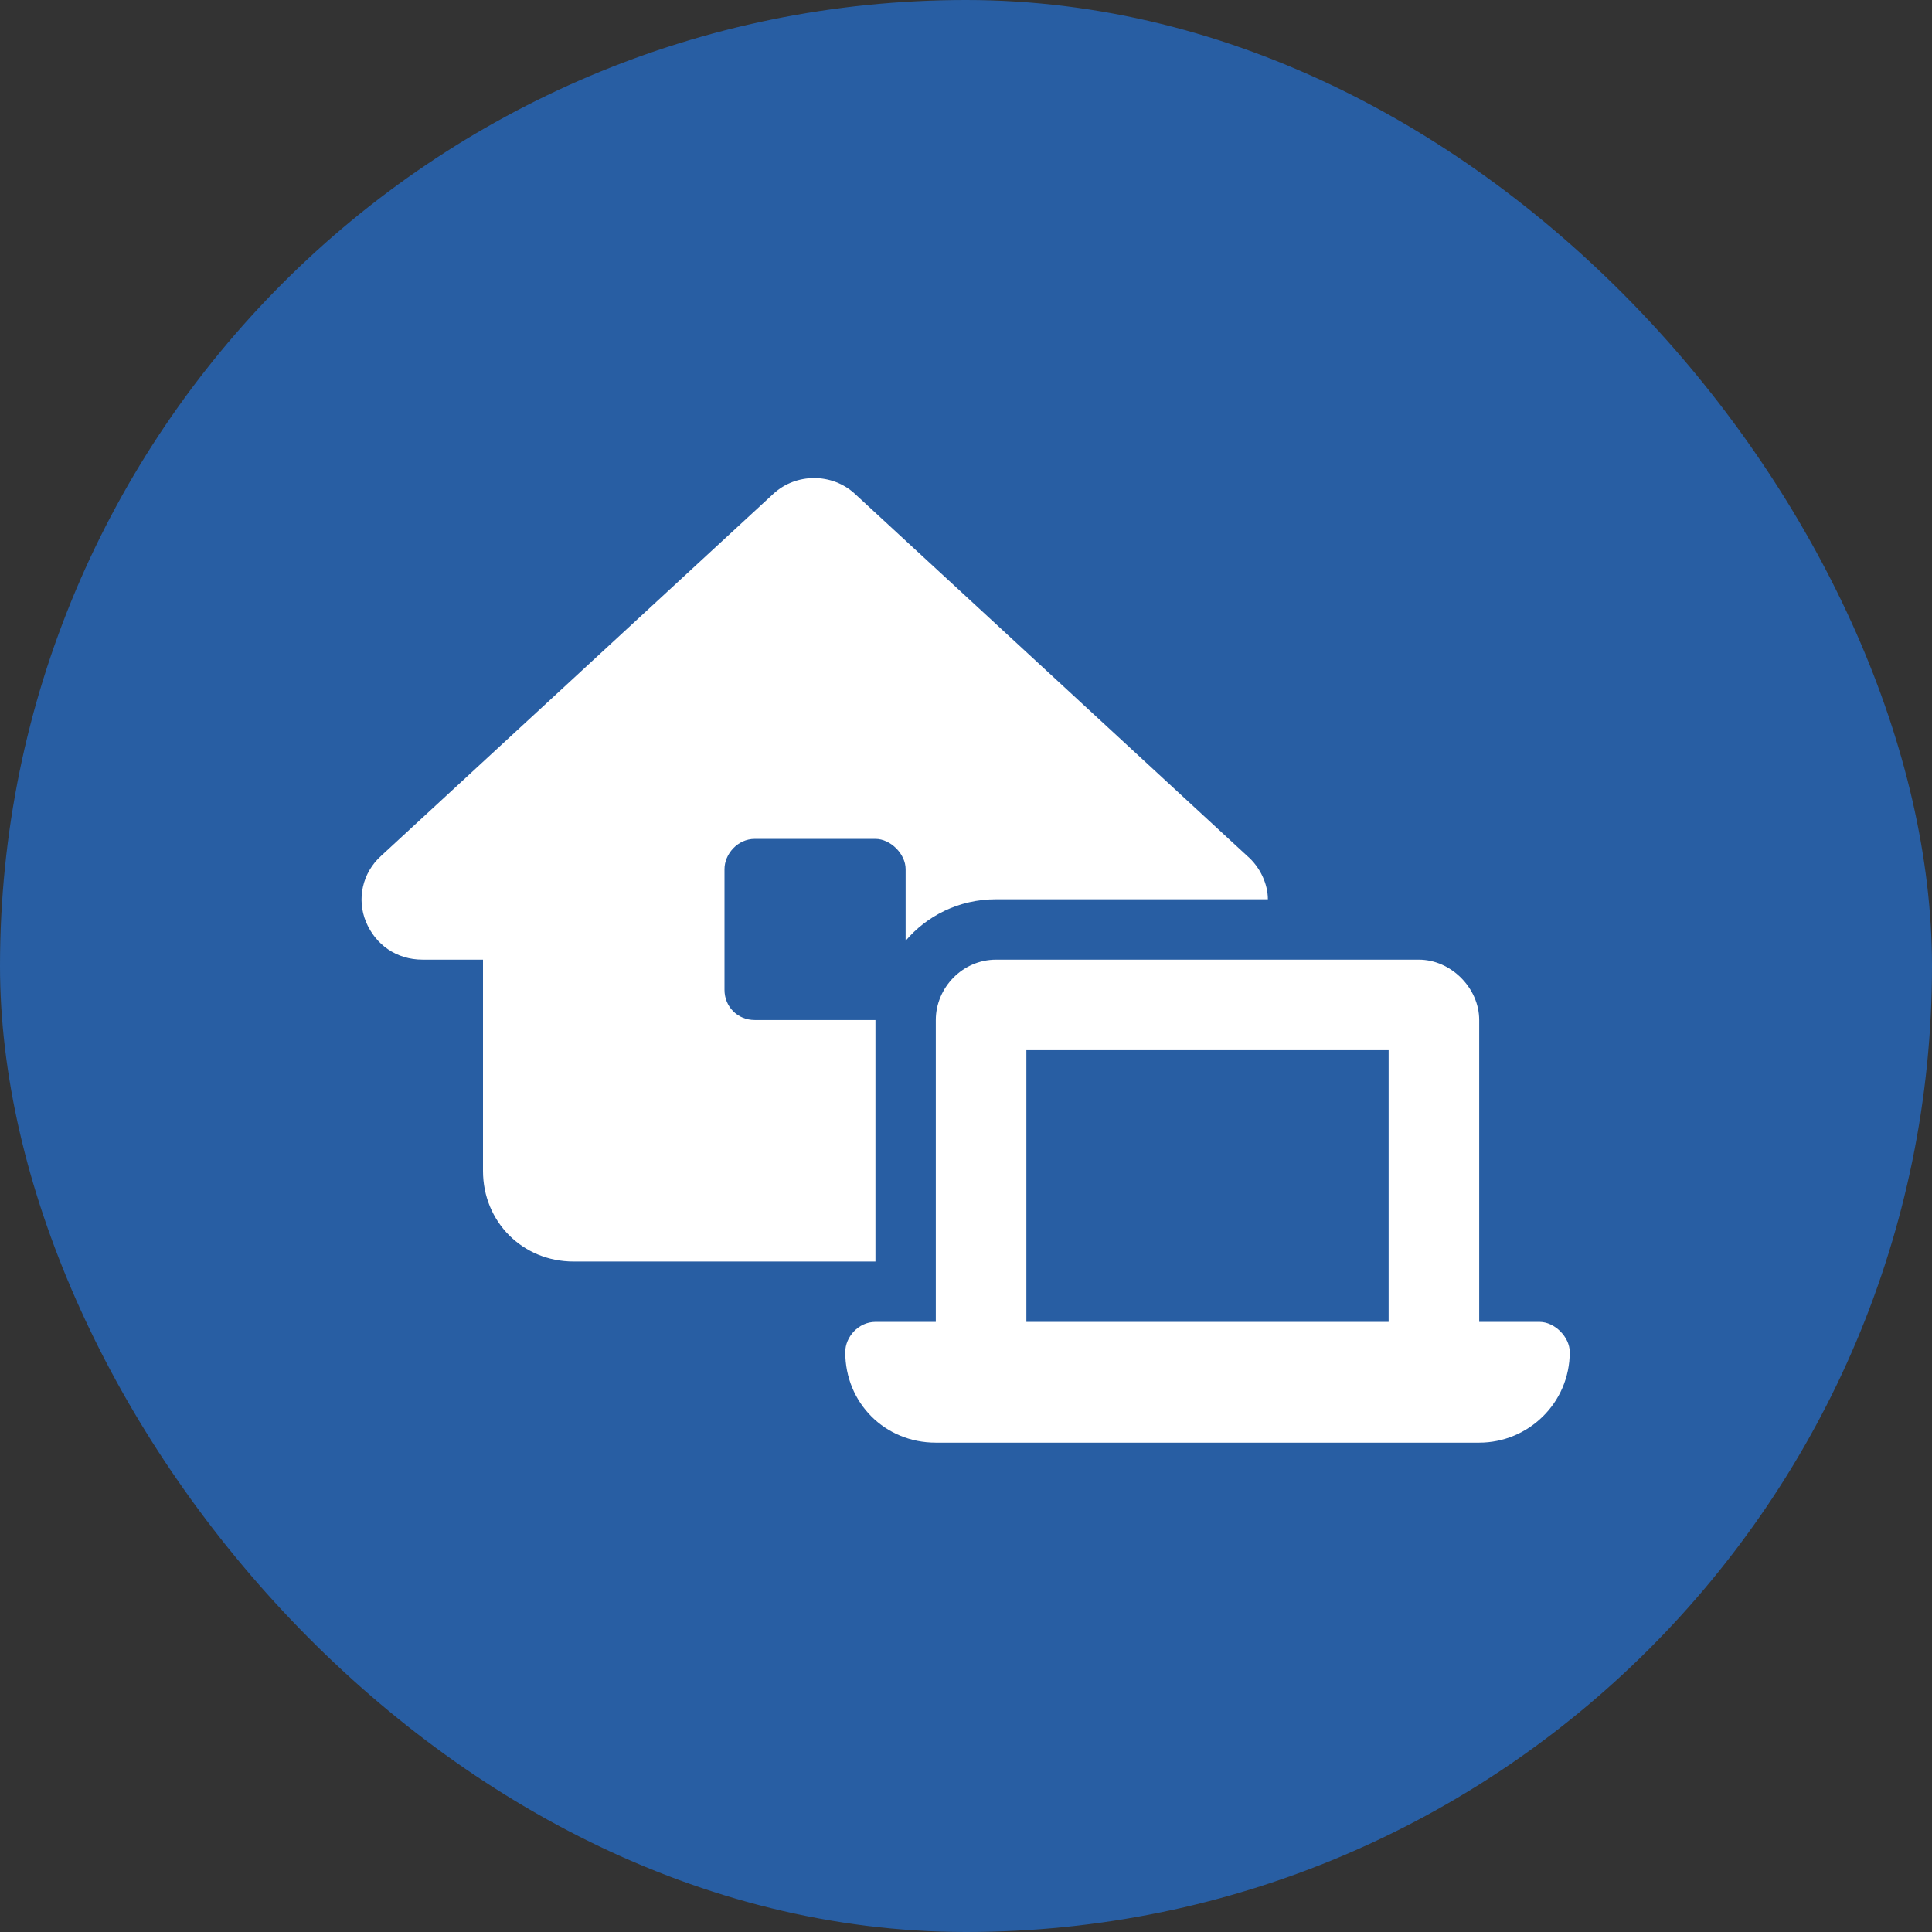 <svg width="76" height="76" viewBox="0 0 76 76" fill="none" xmlns="http://www.w3.org/2000/svg">
<rect x="0" y="0" width="76" height="76" fill="#333333" stroke="none"/>
<rect width="76" height="76" rx="38" fill="#285EA3"/>
<path d="M30.43 19.418C31.32 18.602 32.73 18.602 33.621 19.418L49.059 33.668C49.578 34.113 49.875 34.781 49.875 35.375H39.188C37.703 35.375 36.441 36.043 35.625 37.008V34.188C35.625 33.594 35.031 33 34.438 33H29.688C29.02 33 28.5 33.594 28.5 34.188V38.938C28.5 39.605 29.02 40.125 29.688 40.125H34.438V49.625H22.562C20.559 49.625 19 48.066 19 46.062V37.75H16.625C15.586 37.75 14.77 37.156 14.398 36.266C14.027 35.375 14.25 34.336 14.992 33.668L30.43 19.418ZM40.375 41.312V52H54.625V41.312H40.375ZM36.812 40.125C36.812 38.863 37.852 37.75 39.188 37.75H55.812C57.074 37.75 58.188 38.863 58.188 40.125V52H60.562C61.156 52 61.75 52.594 61.75 53.188C61.75 55.191 60.117 56.75 58.188 56.75H54.625H40.375H36.812C34.809 56.75 33.25 55.191 33.25 53.188C33.25 52.594 33.77 52 34.438 52H36.812V40.125Z" fill="white"/>
</svg>

